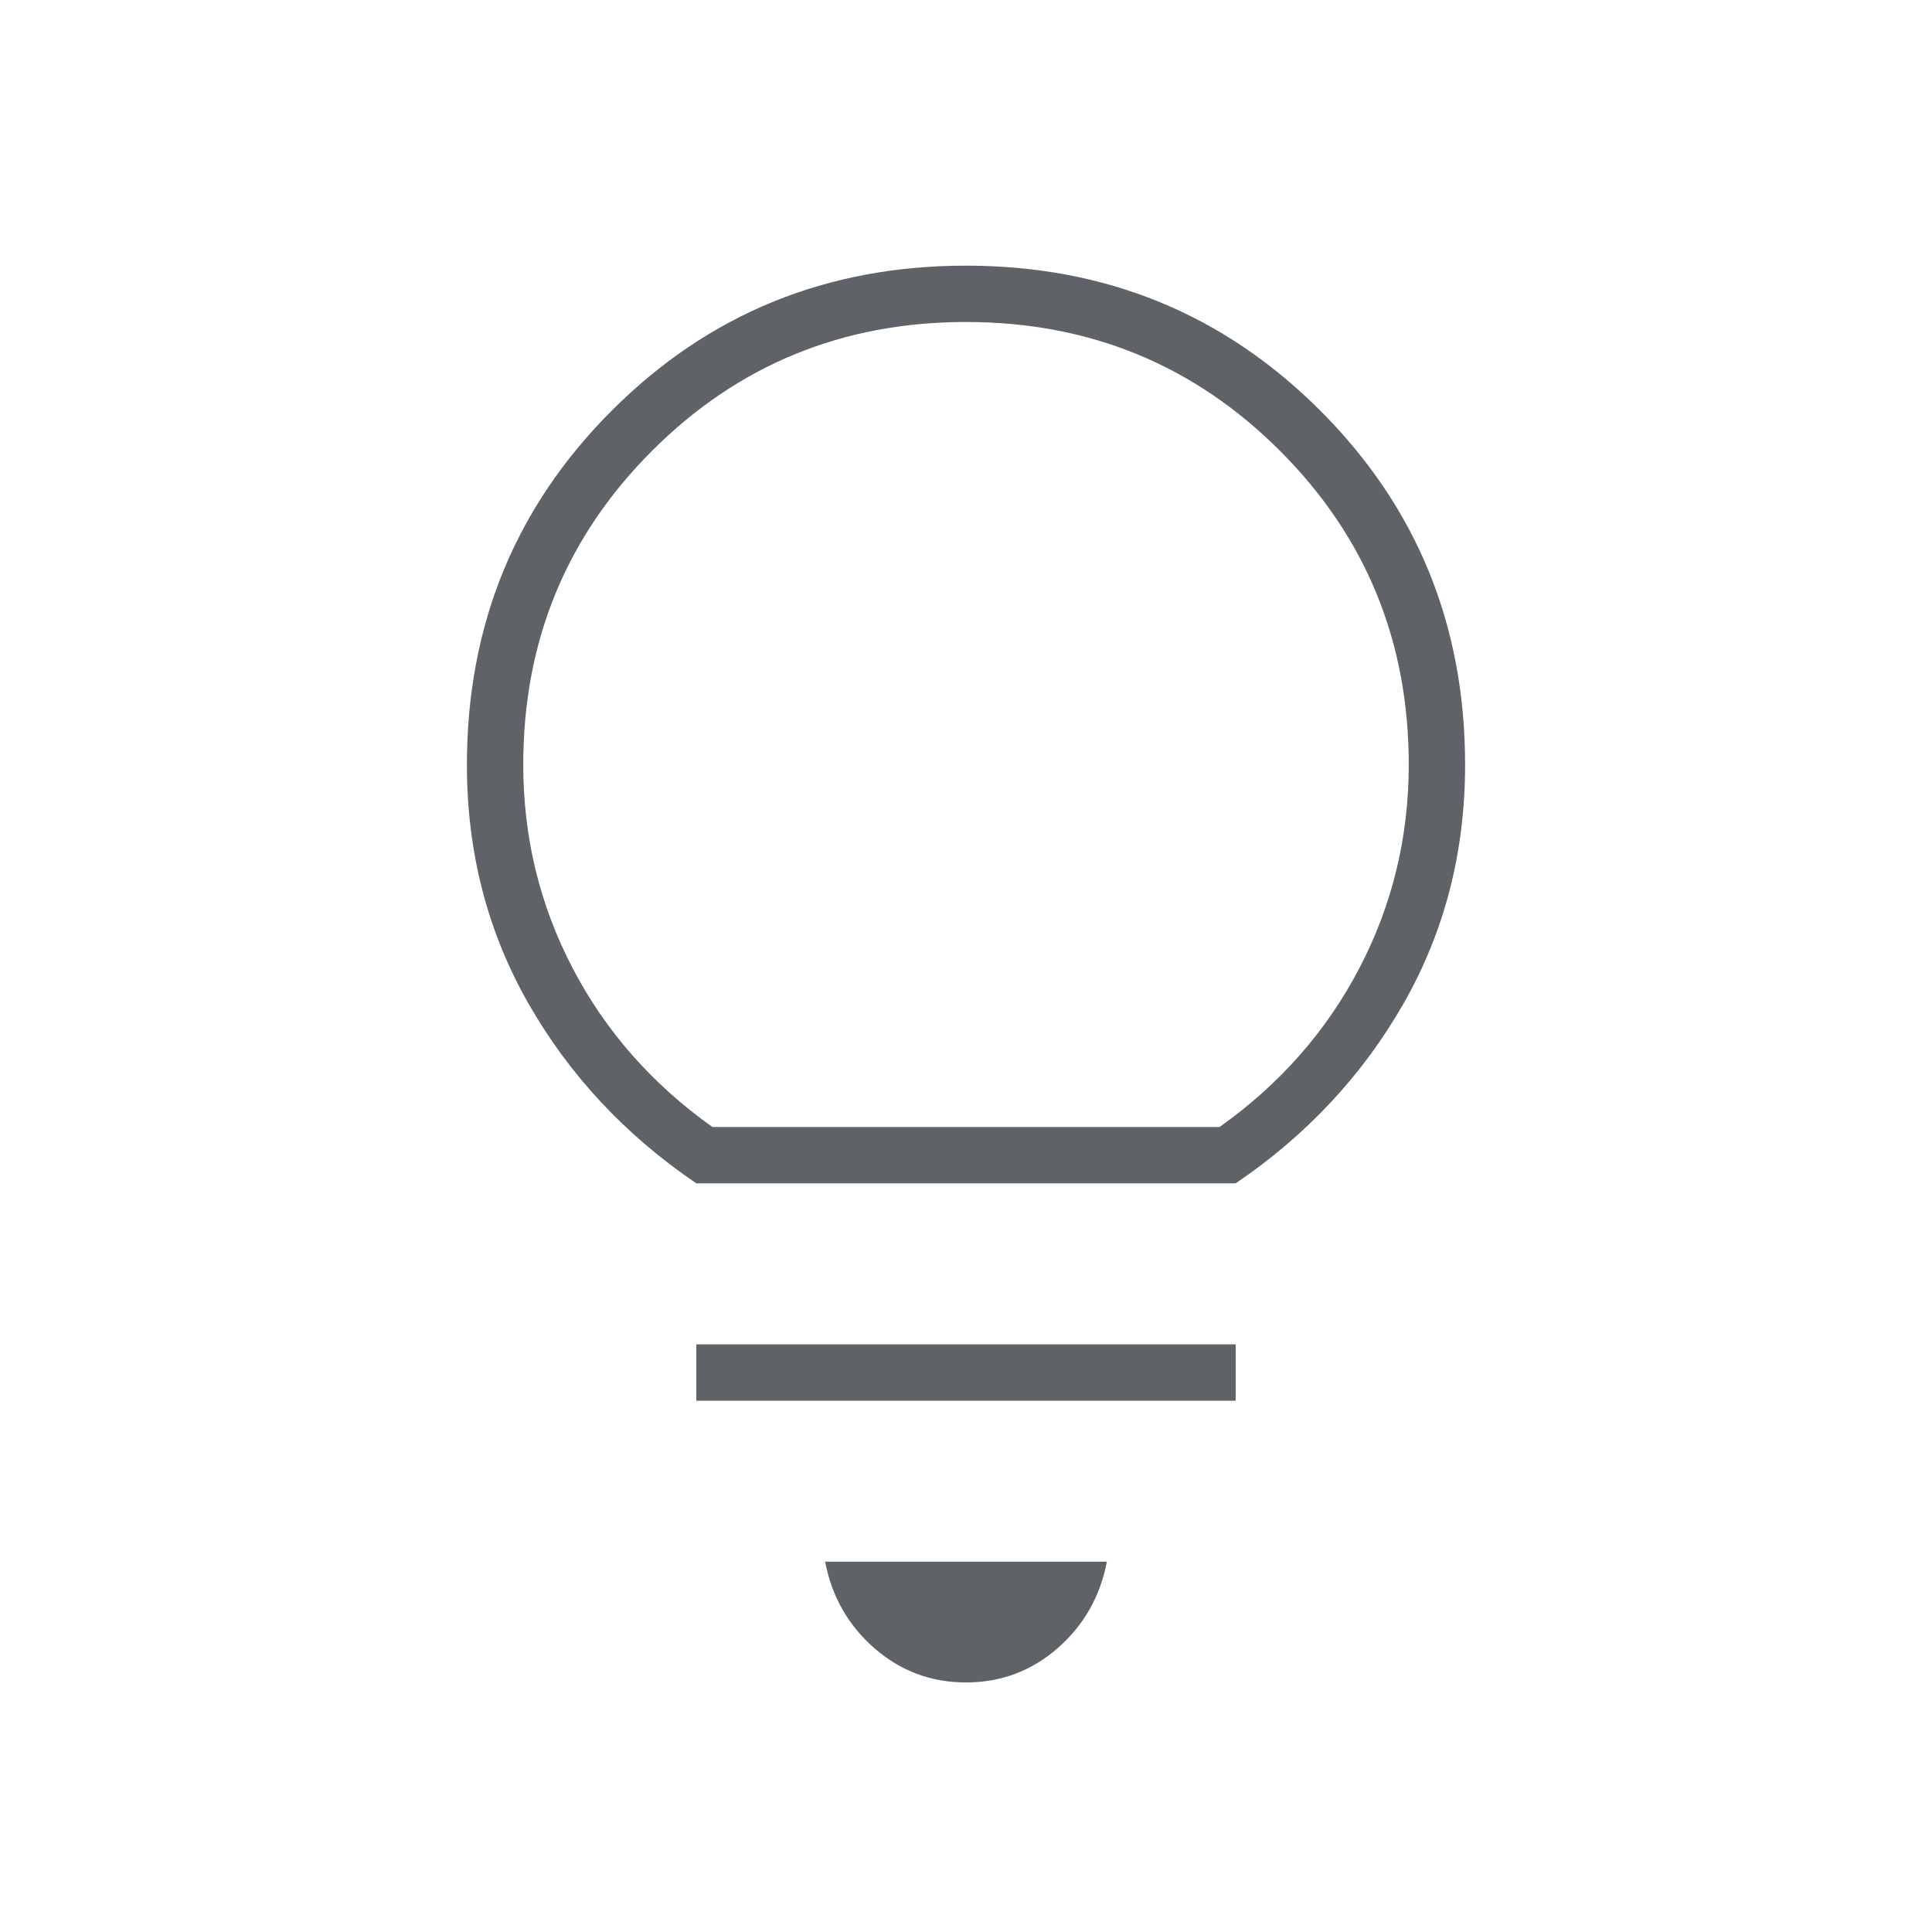 <svg xmlns="http://www.w3.org/2000/svg" height="24px" viewBox="0 -960 960 960" width="24px" fill="#5f6368"><path d="M480-124q-26 0-45.5-17T410-184h140q-5 26-24.5 43T480-124ZM346-264v-28h268v28H346Zm0-108q-53-36-83.5-89.5T232-580q0-104 72-176t176-72q104 0 176 72t72 176q0 65-30.5 118.5T614-372H346Zm8-28h252q45-32 69.5-79T700-580q0-92-64-156t-156-64q-92 0-156 64t-64 156q0 54 24.5 101t69.5 79Zm126 0Z"/></svg>